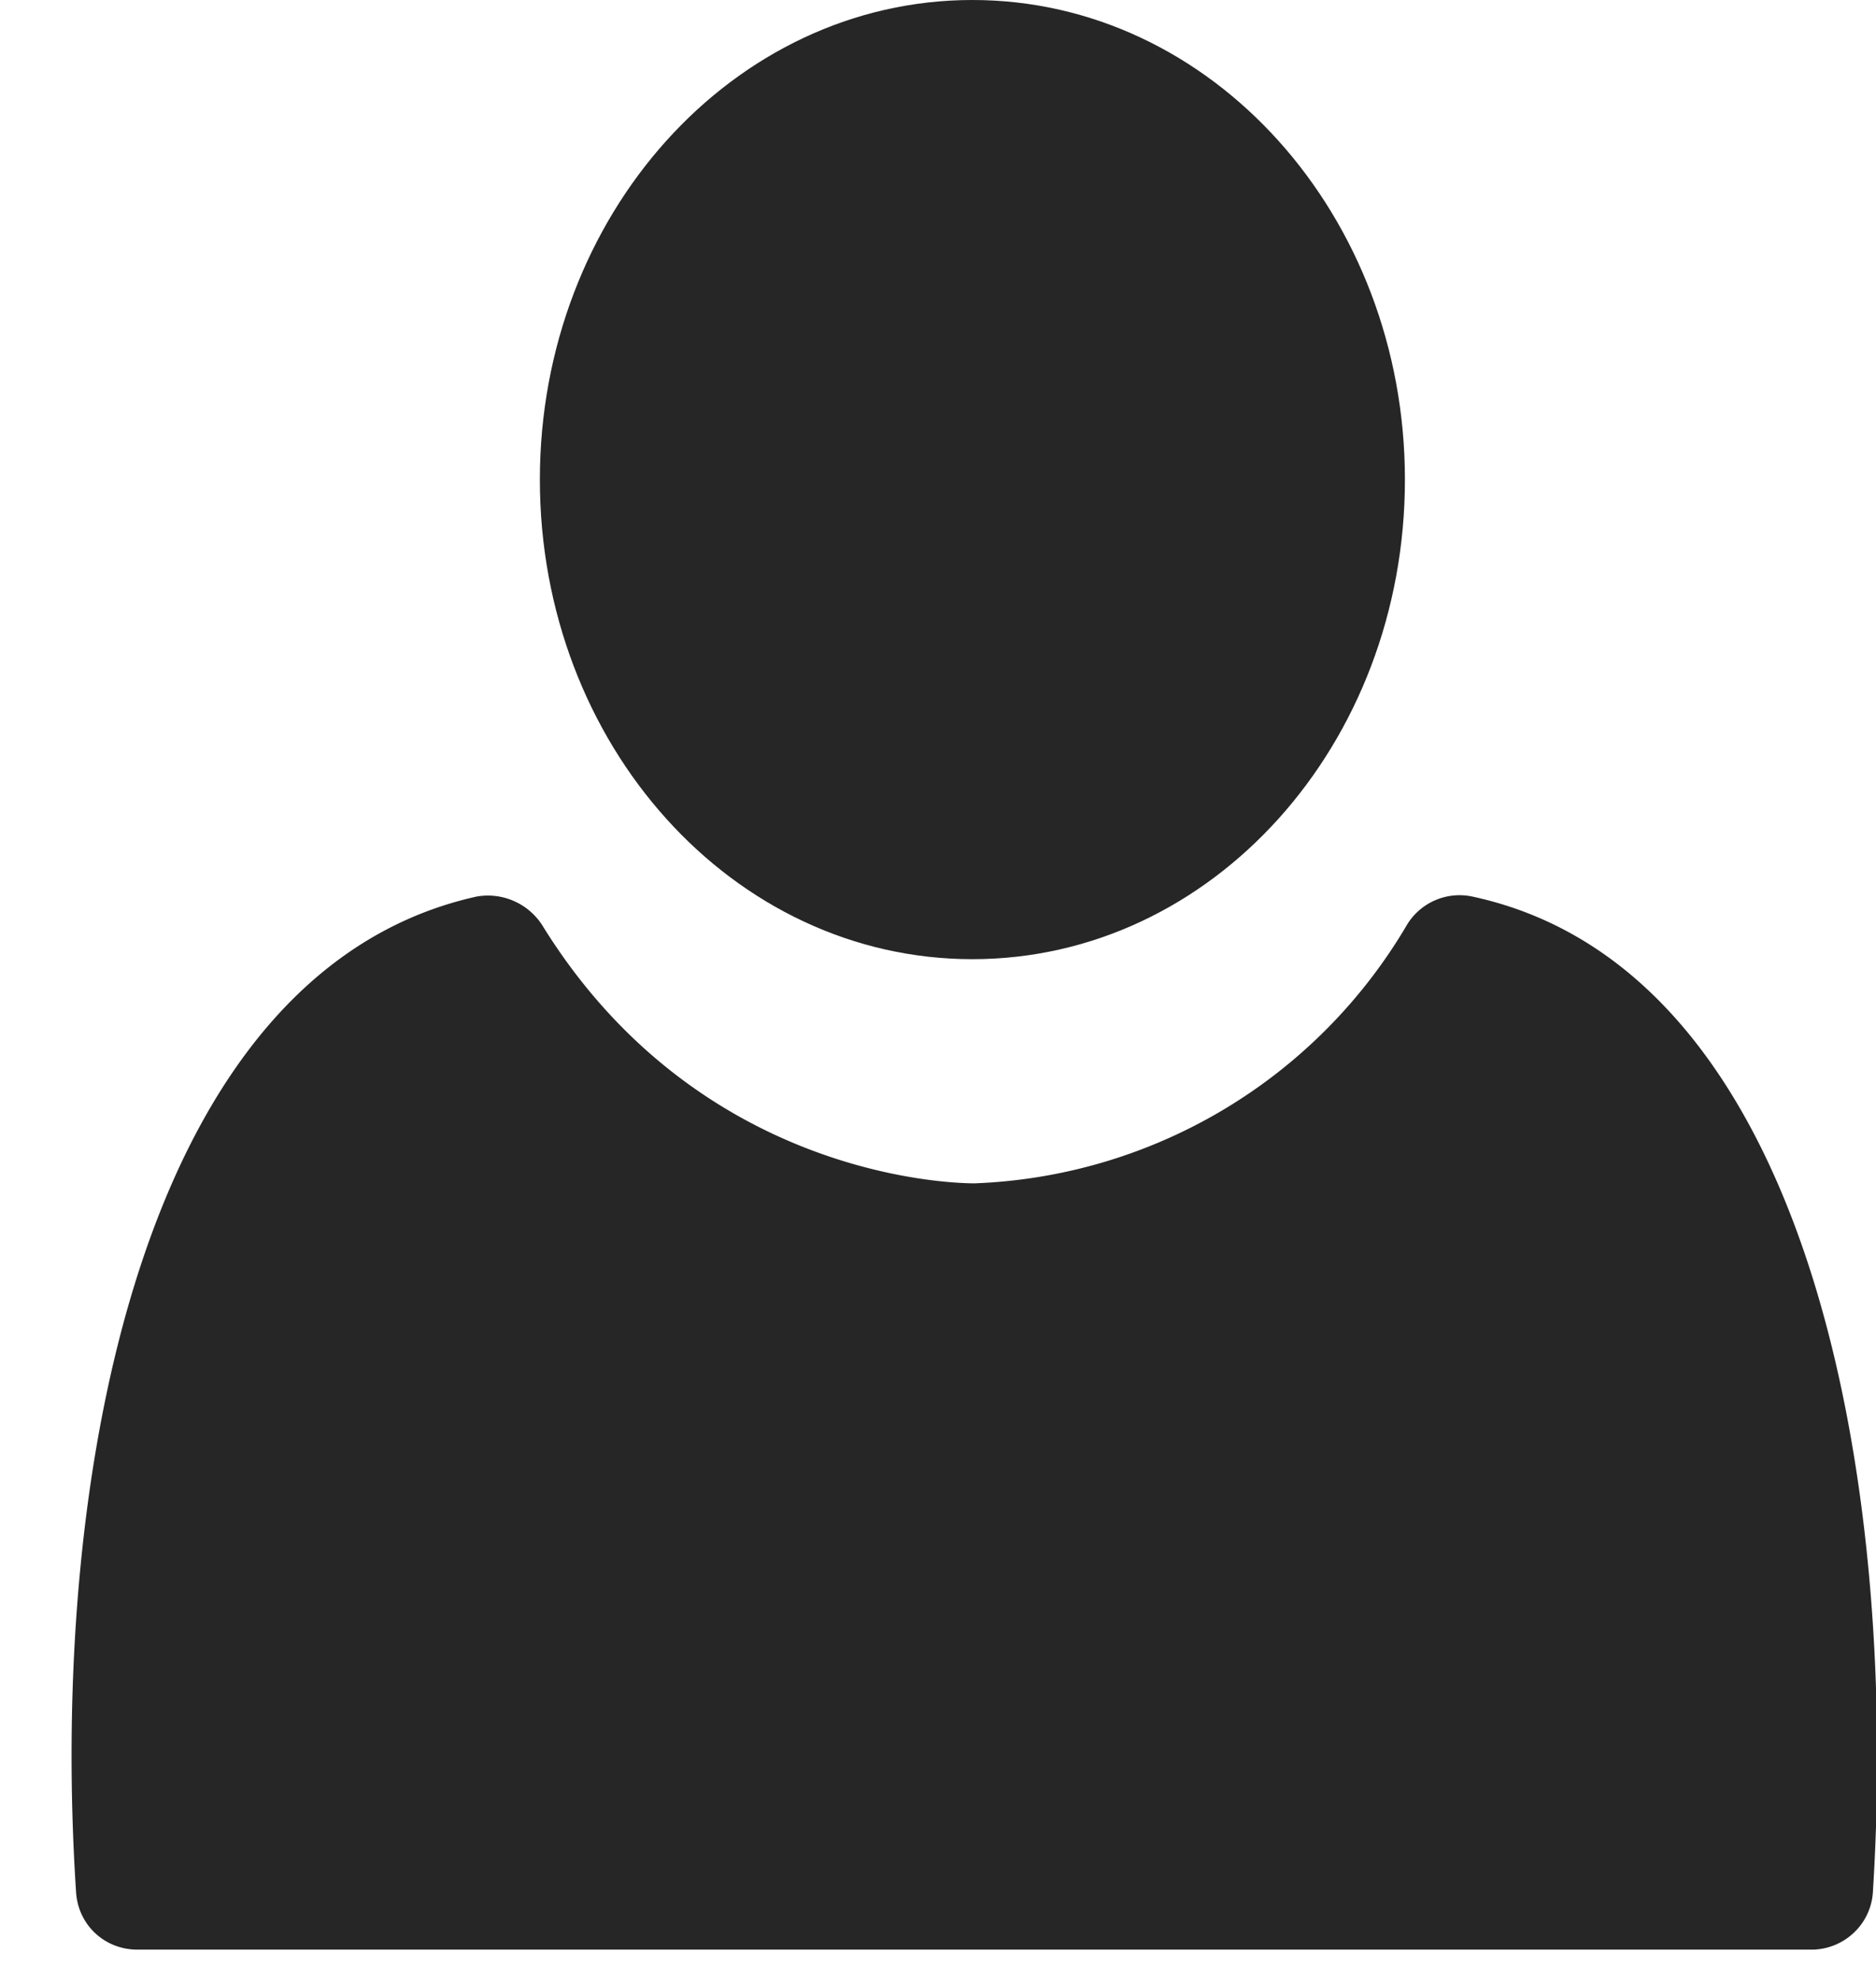 <svg xmlns="http://www.w3.org/2000/svg" xmlns:xlink="http://www.w3.org/1999/xlink" width="18" height="19" viewBox="0 0 18 19"><defs><path id="8l8ta" d="M1318.33 19.2c2.3 0 4.15-2.06 4.15-4.6 0-2.53-1.85-4.6-4.15-4.6-2.3 0-4.15 2.07-4.15 4.6 0 2.54 1.85 4.6 4.15 4.6z"/><path id="8l8tb" d="M1323.13 18.6a.59.59 0 0 0-.63.27 5.03 5.03 0 0 1-4.15 2.48c-.27 0-2.67-.08-4.15-2.48a.62.62 0 0 0-.63-.27c-3.23.72-4.1 5.6-3.84 9.55.02.31.27.55.59.55h16.06c.31 0 .57-.24.59-.55.25-3.96-.6-8.85-3.84-9.55z"/></defs><g><g transform="translate(-1309 -10)"><g><use fill="#262626" xlink:href="#8l8ta"/></g><g><use fill="#262626" xlink:href="#8l8tb"/></g></g></g></svg>